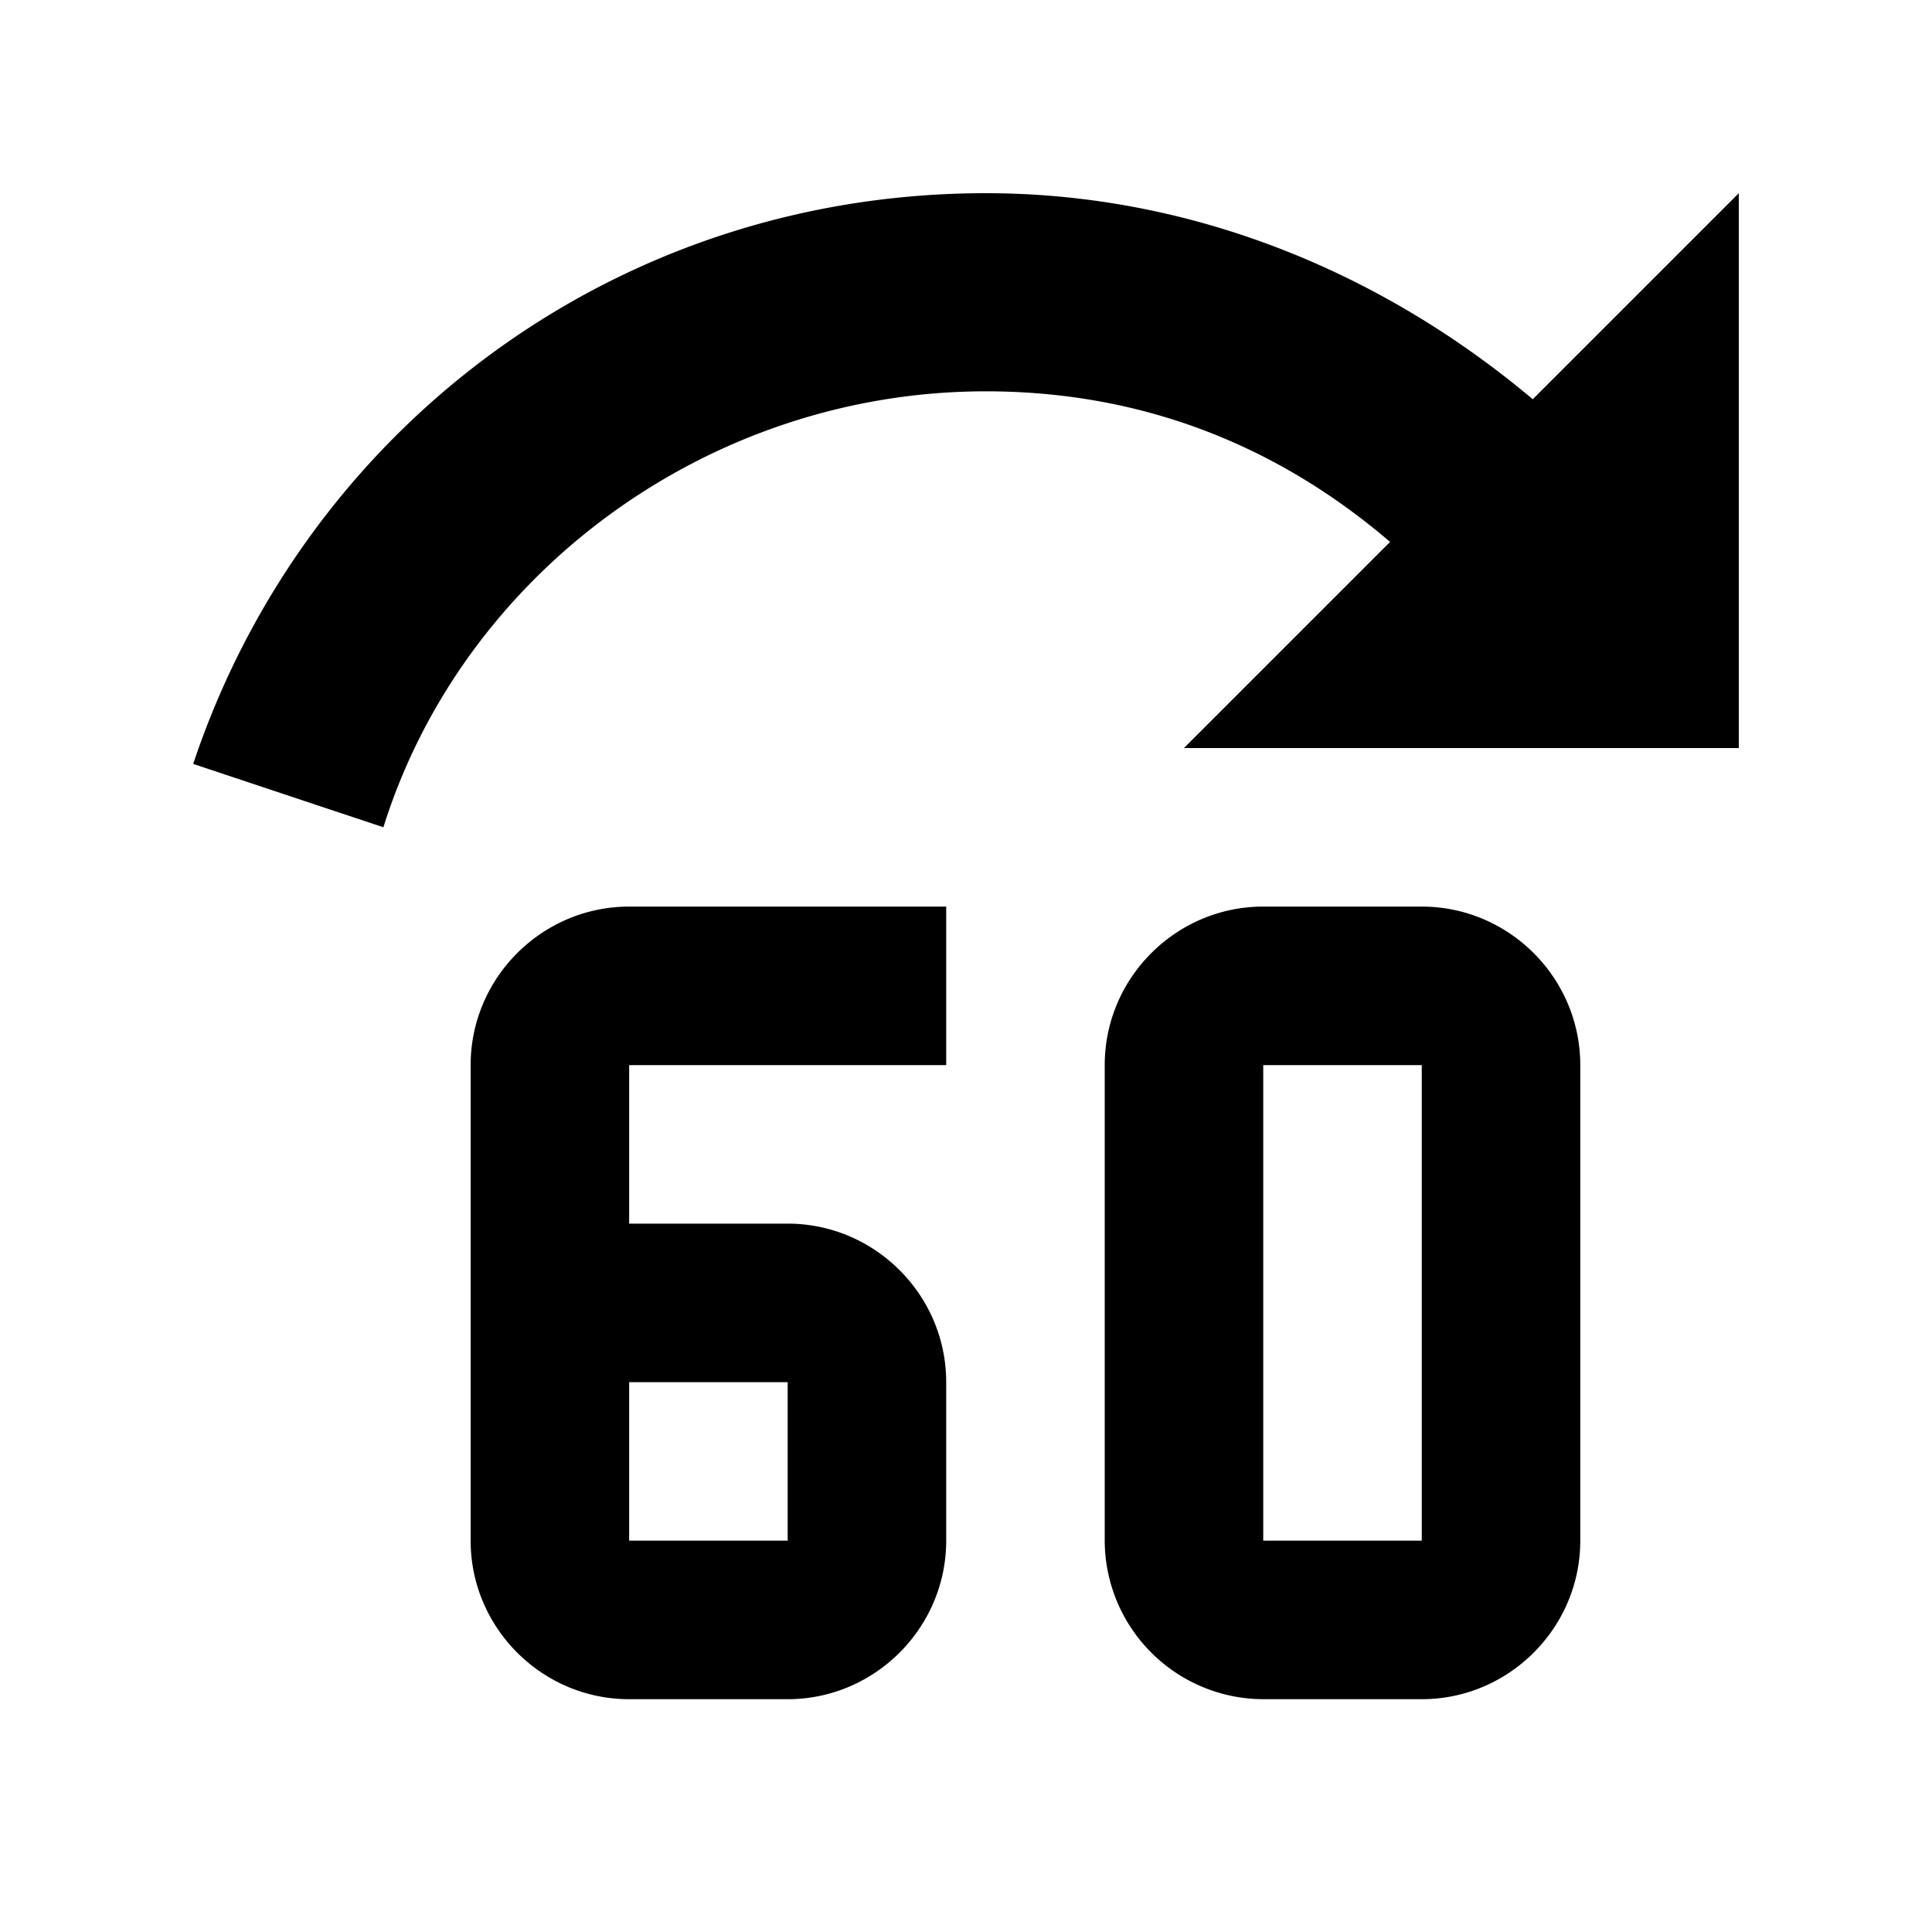 <svg xmlns="http://www.w3.org/2000/svg" width="20" height="20"><path d="M10.205 2C6.349 2 3.149 4.462 2 7.908l1.969.656c.821-2.626 3.364-4.513 6.236-4.513 1.641 0 3.036.575 4.185 1.559l-2.134 2.134H18V2l-2.133 2.133C14.308 2.821 12.338 2 10.205 2m6.154 9.026v4.923c0 .902-.738 1.641-1.641 1.641h-1.641a1.646 1.646 0 01-1.641-1.641v-4.923c0-.903.738-1.641 1.641-1.641h1.641c.903 0 1.641.738 1.641 1.641m-3.282 0v4.923h1.641v-4.923h-1.641M6.513 9.385c-.903 0-1.641.738-1.641 1.641v4.923c0 .902.738 1.641 1.641 1.641h1.641c.902 0 1.641-.739 1.641-1.641v-1.641c0-.903-.739-1.641-1.641-1.641H6.513v-1.641h3.282V9.385H6.513m0 4.923h1.641v1.641H6.513z"/></svg>